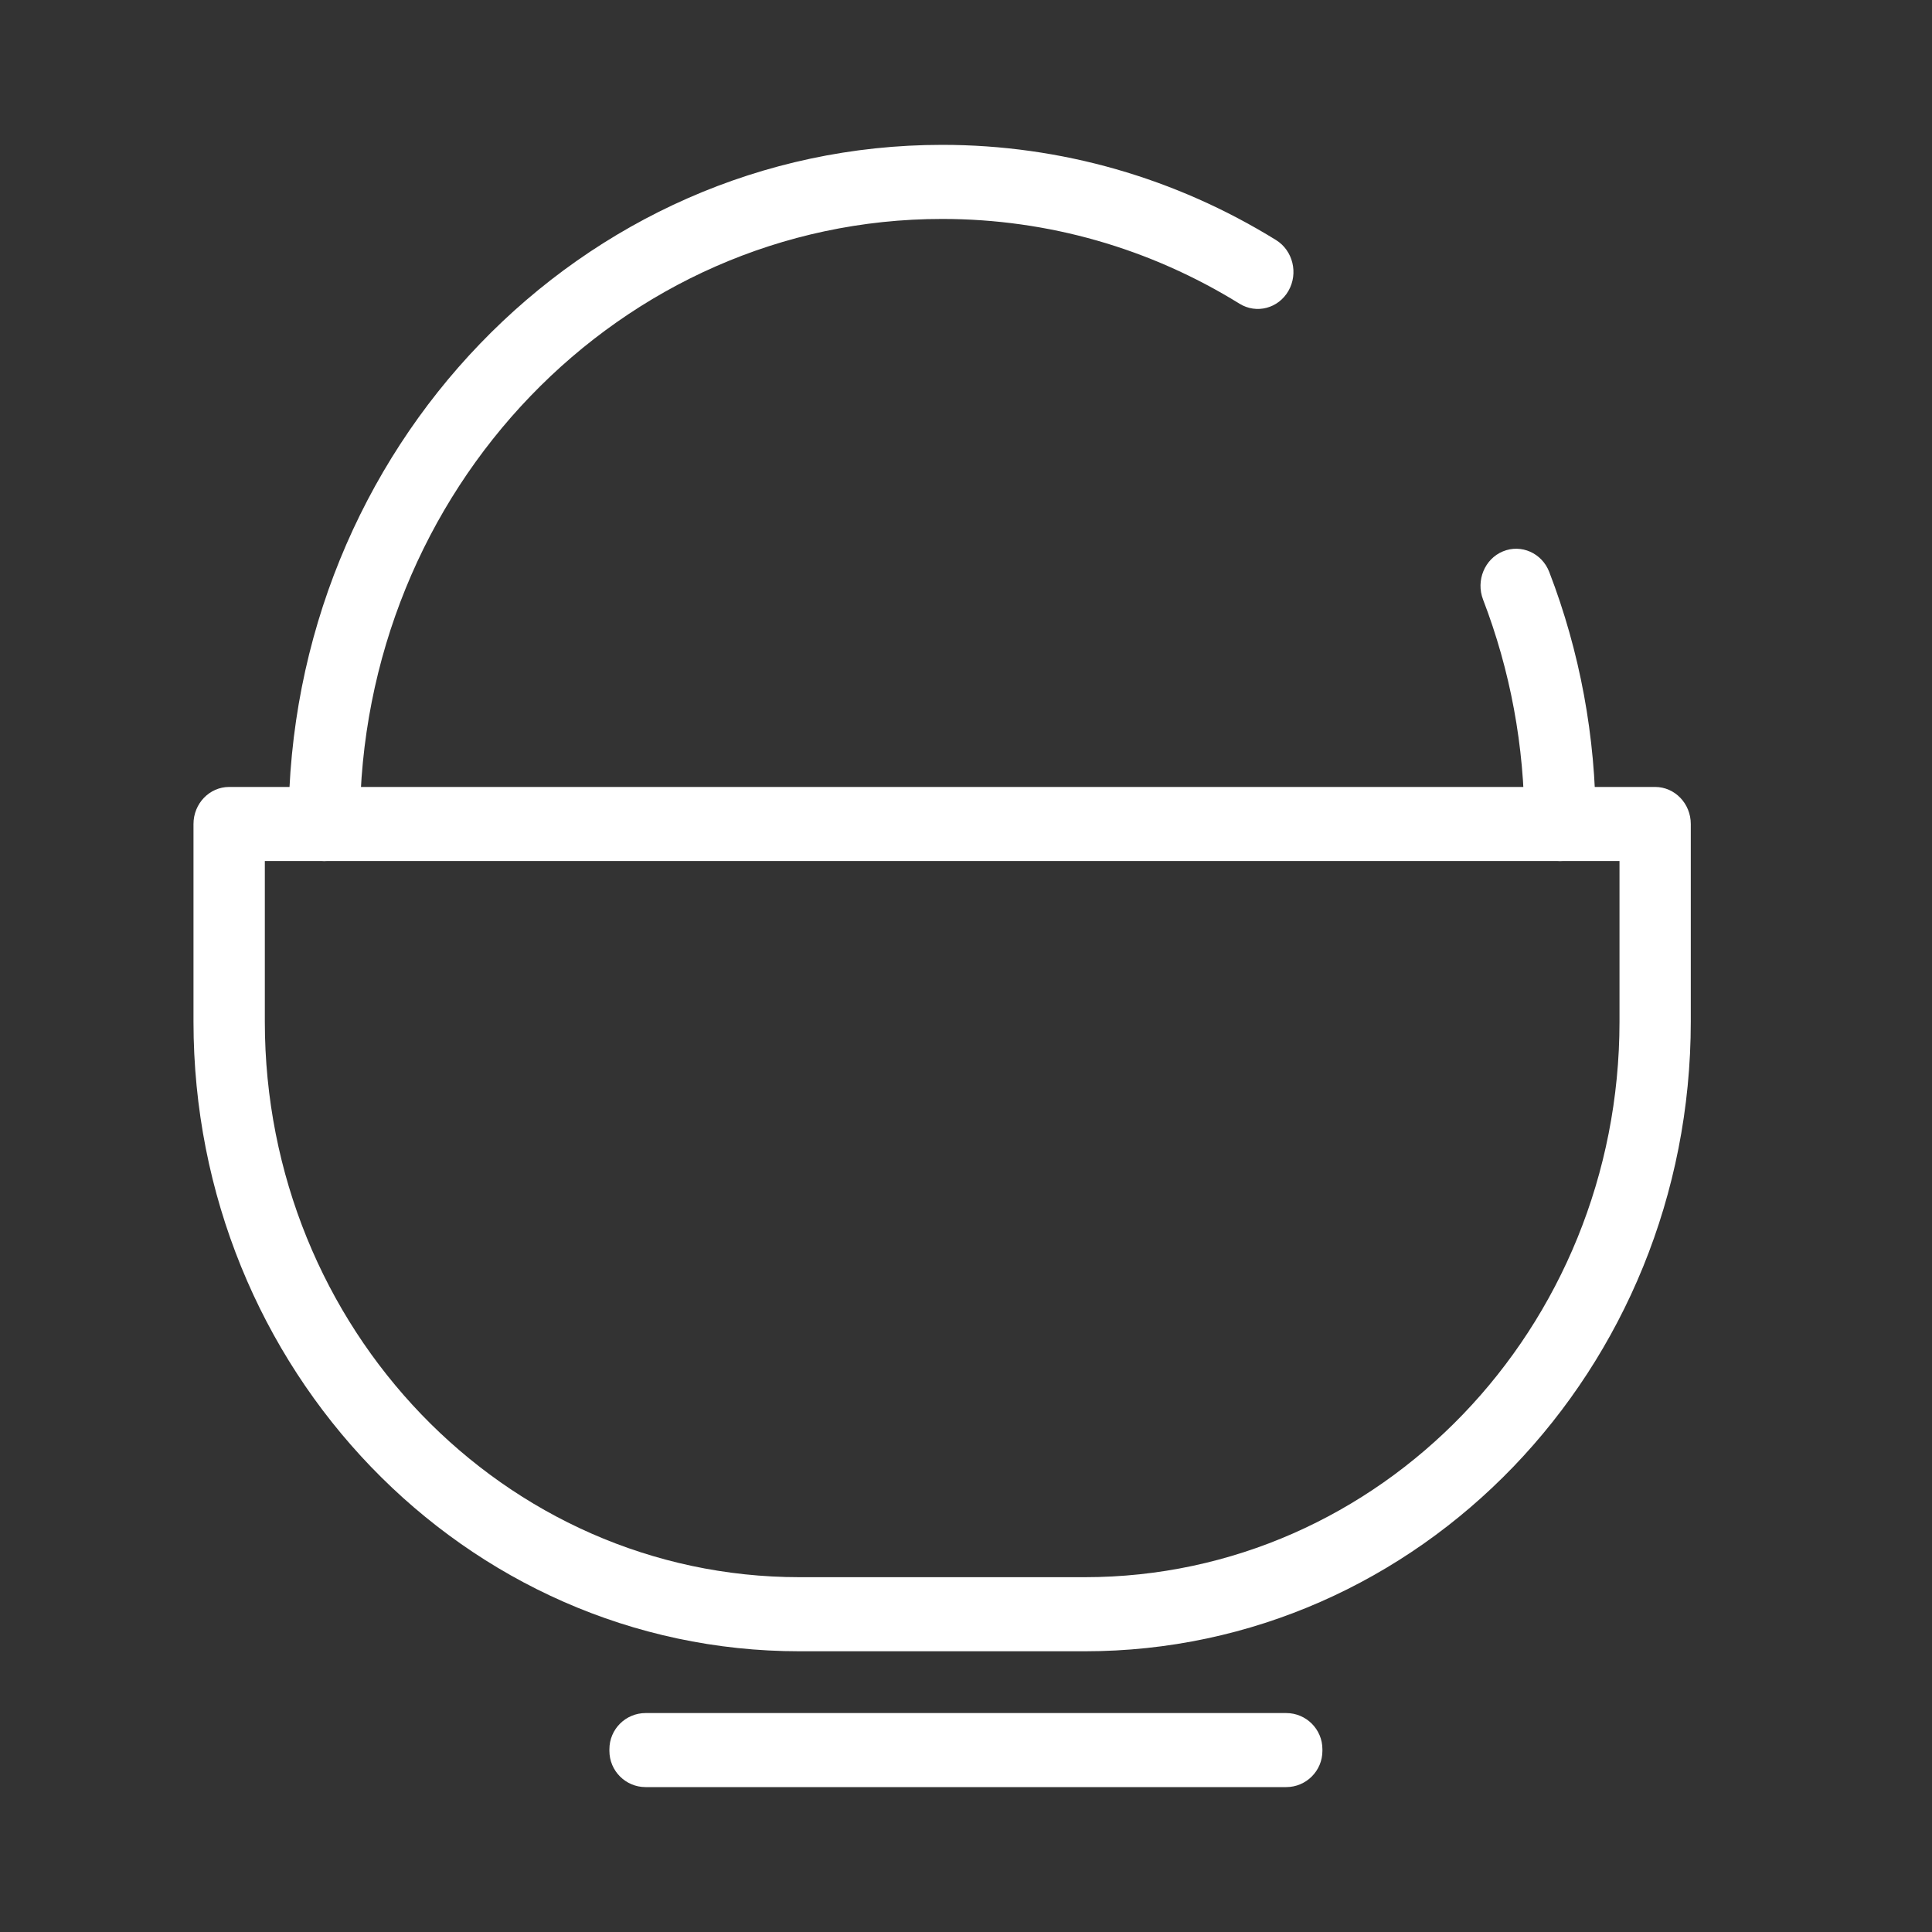 <?xml version="1.0" encoding="UTF-8"?>
<svg width="40px" height="40px" viewBox="0 0 40 40" version="1.1" xmlns="http://www.w3.org/2000/svg" xmlns:xlink="http://www.w3.org/1999/xlink">
    <rect x="0" y="0" width="40" height="40" fill="#333333" stroke="none"/>
    <!-- Generator: Sketch 58 (84663) - https://sketch.com -->
    <title>icon/food</title>
    <desc>Created with Sketch.</desc>
    <g id="icon/food" stroke="none" stroke-width="1" fill="none" fill-rule="evenodd">
        <g id="icon/sheying-copy" transform="translate(3, 1)" fill="#FFFFFF">
            <path d="M10.367,34.467 L23.629,34.467 C24.043,34.467 24.379,34.802 24.379,35.216 L24.379,35.25 C24.379,35.664 24.043,36 23.629,36 L10.367,36 C9.953,36 9.617,35.664 9.617,35.25 L9.617,35.216 C9.617,34.802 9.953,34.467 10.367,34.467 Z" id="矩形"></path>
            <path d="M31.268,15.293 C31.675,15.293 32.006,15.637 32.006,16.06 L32.006,20.15 C32.006,27.351 26.388,33.188 19.458,33.188 L13.554,33.188 C6.624,33.188 1.006,27.351 1.006,20.15 L1.006,16.06 C1.006,15.637 1.337,15.293 1.744,15.293 L31.268,15.293 Z M30.53,16.826 L2.483,16.826 L2.483,20.15 C2.483,26.504 7.439,31.654 13.554,31.654 L19.458,31.654 C25.573,31.654 30.53,26.504 30.53,20.15 L30.53,16.826 Z" id="Combined-shape-1521"></path>
            <path d="M29.076,10.843 C29.709,12.488 30.038,14.251 30.038,16.06 C30.038,16.484 29.707,16.827 29.3,16.827 C28.892,16.827 28.562,16.484 28.562,16.06 C28.562,14.446 28.268,12.877 27.705,11.413 C27.554,11.019 27.738,10.572 28.116,10.416 C28.495,10.259 28.925,10.45 29.076,10.843 Z M16.507,1.999 C18.972,1.999 21.344,2.688 23.419,3.97 C23.769,4.187 23.884,4.658 23.676,5.022 C23.467,5.386 23.014,5.505 22.663,5.288 C20.816,4.145 18.705,3.533 16.507,3.533 C9.848,3.533 4.451,9.141 4.451,16.06 C4.451,16.484 4.12,16.827 3.713,16.827 C3.305,16.827 2.974,16.484 2.974,16.06 C2.974,8.295 9.033,1.999 16.507,1.999 Z" id="Combined-shape-1522"></path>
        </g>
    </g>
</svg>